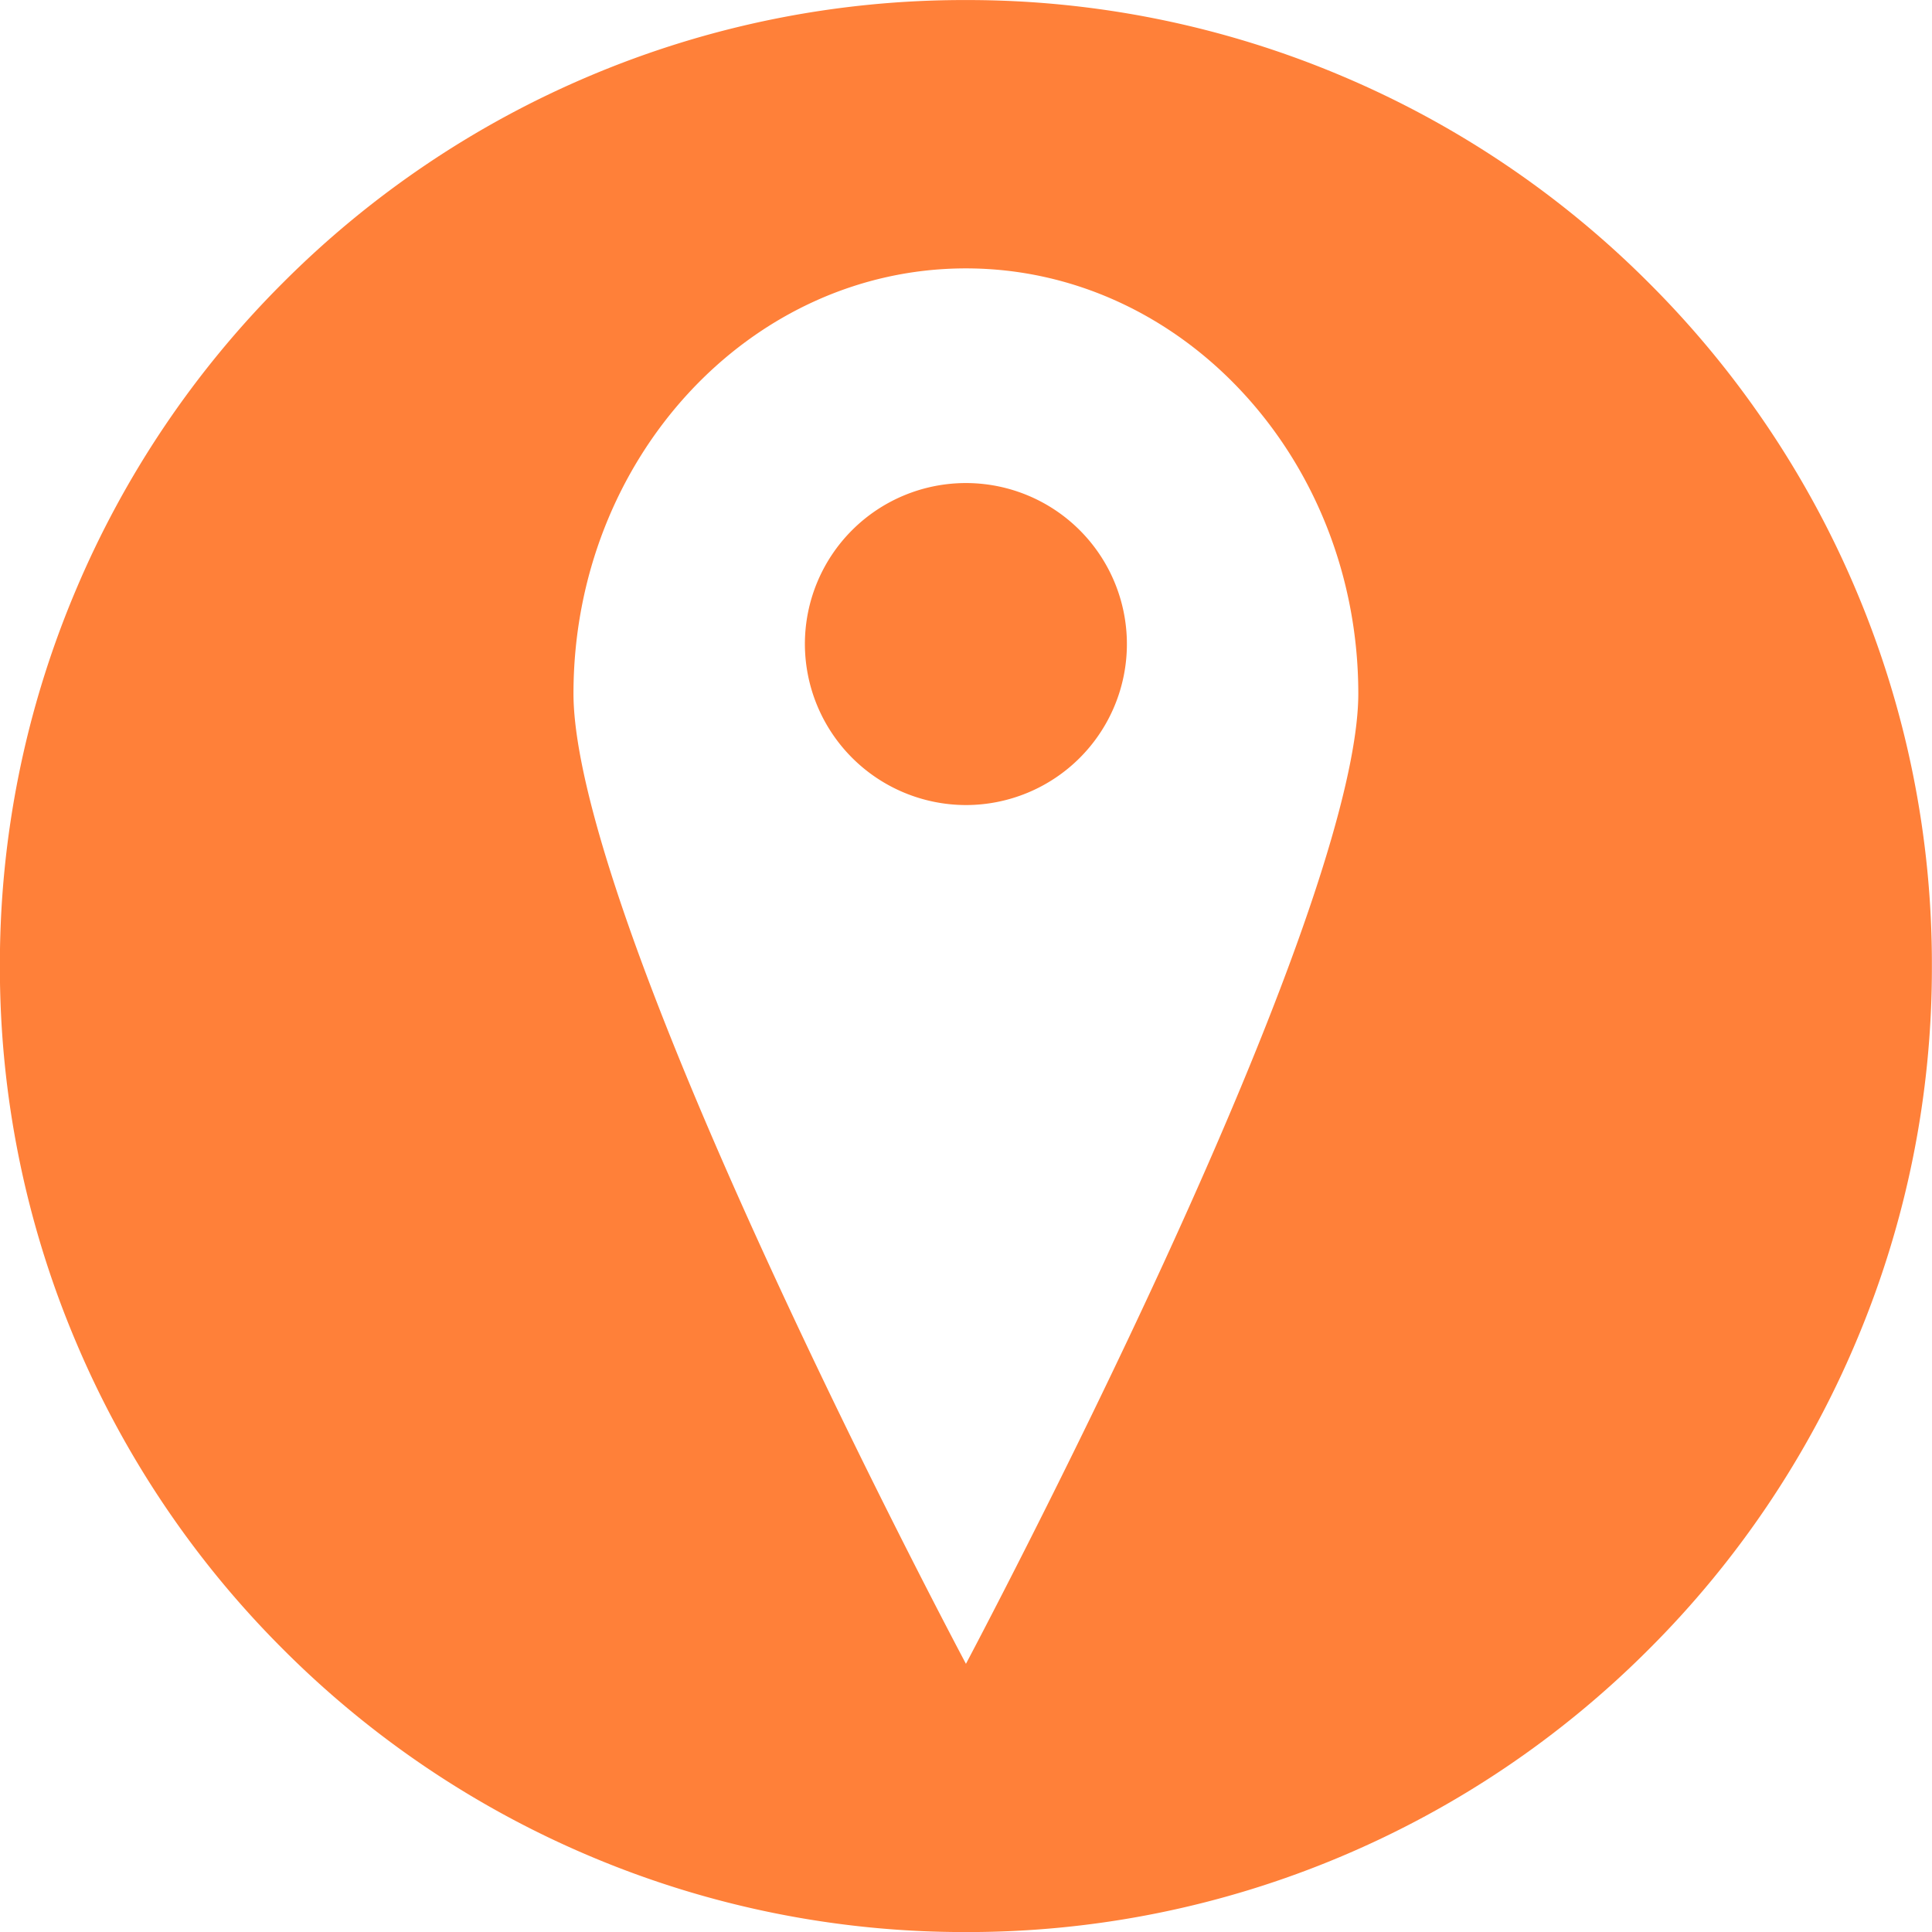 <svg xmlns="http://www.w3.org/2000/svg" width="36" height="36.004" viewBox="0 0 36 36.004">
  <path id="map" d="M20131-4873a17.887,17.887,0,0,1-7.006-1.415,17.933,17.933,0,0,1-5.721-3.858,17.934,17.934,0,0,1-3.855-5.722A17.858,17.858,0,0,1,20113-4891a17.858,17.858,0,0,1,1.416-7.007,17.934,17.934,0,0,1,3.855-5.722,17.933,17.933,0,0,1,5.721-3.858A17.887,17.887,0,0,1,20131-4909a17.887,17.887,0,0,1,7.006,1.415,17.942,17.942,0,0,1,5.723,3.858,17.919,17.919,0,0,1,3.857,5.722A17.858,17.858,0,0,1,20149-4891a17.858,17.858,0,0,1-1.416,7.007,17.919,17.919,0,0,1-3.857,5.722,17.942,17.942,0,0,1-5.723,3.858A17.887,17.887,0,0,1,20131-4873Zm0-31c-4.033,0-7.312,3.555-7.312,7.924,0,1.234.629,4.077,3.629,10.609,1.846,4.021,3.668,7.438,3.684,7.469.016-.031,1.865-3.511,3.684-7.469,3-6.532,3.627-9.375,3.627-10.609C20138.311-4900.446,20135.031-4904,20131-4904Zm0,10a3.005,3.005,0,0,1-3-3,3,3,0,0,1,3-3,3,3,0,0,1,3,3A3,3,0,0,1,20131-4894Z" transform="translate(-20113.002 4909.001)" fill="#FF8039"></path>
</svg>